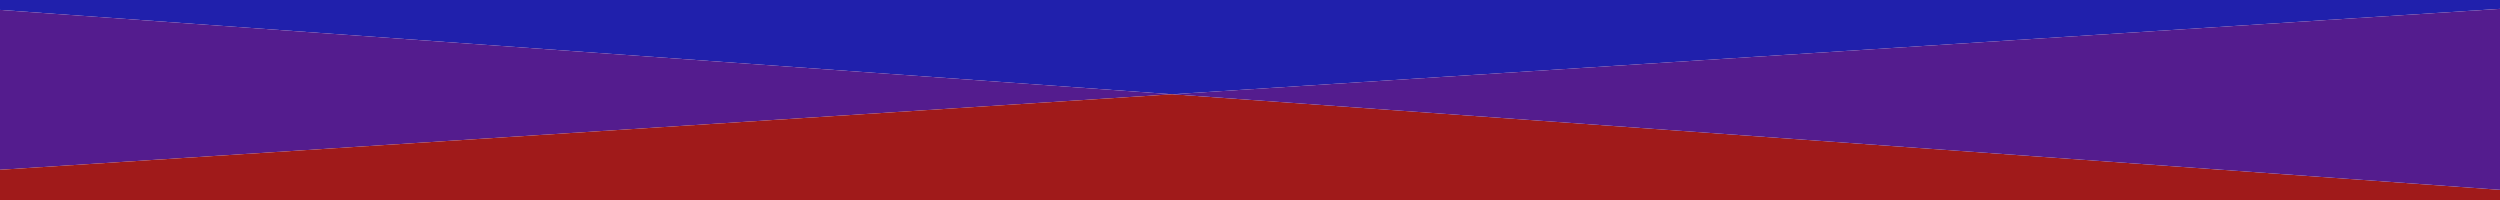 <?xml version="1.0" encoding="utf-8"?>
<!-- Generator: Adobe Illustrator 24.0.2, SVG Export Plug-In . SVG Version: 6.00 Build 0)  -->
<svg version="1.1" id="Layer_1" xmlns="http://www.w3.org/2000/svg" xmlns:xlink="http://www.w3.org/1999/xlink" x="0px" y="0px"
	 viewBox="0 0 960 76.8" style="enable-background:new 0 0 960 76.8;" xml:space="preserve">
<style type="text/css">
	.st0{fill:#2020AC;}
	.st1{fill:#541C8E;}
	.st2{fill:#A01A1A;}
</style>
<polygon class="st0" points="986.5,1.7 986.5,-23.6 -26.5,-23.6 -26.5,1.9 450.1,36.2 "/>
<polygon class="st1" points="450.1,36.2 -26.5,1.9 -26.5,66.9 "/>
<polygon class="st2" points="450.1,36.2 -26.5,66.9 -26.5,100.4 986.5,100.4 986.5,74.8 "/>
<polygon class="st1" points="986.5,1.7 450.1,36.2 986.5,74.8 "/>
</svg>
